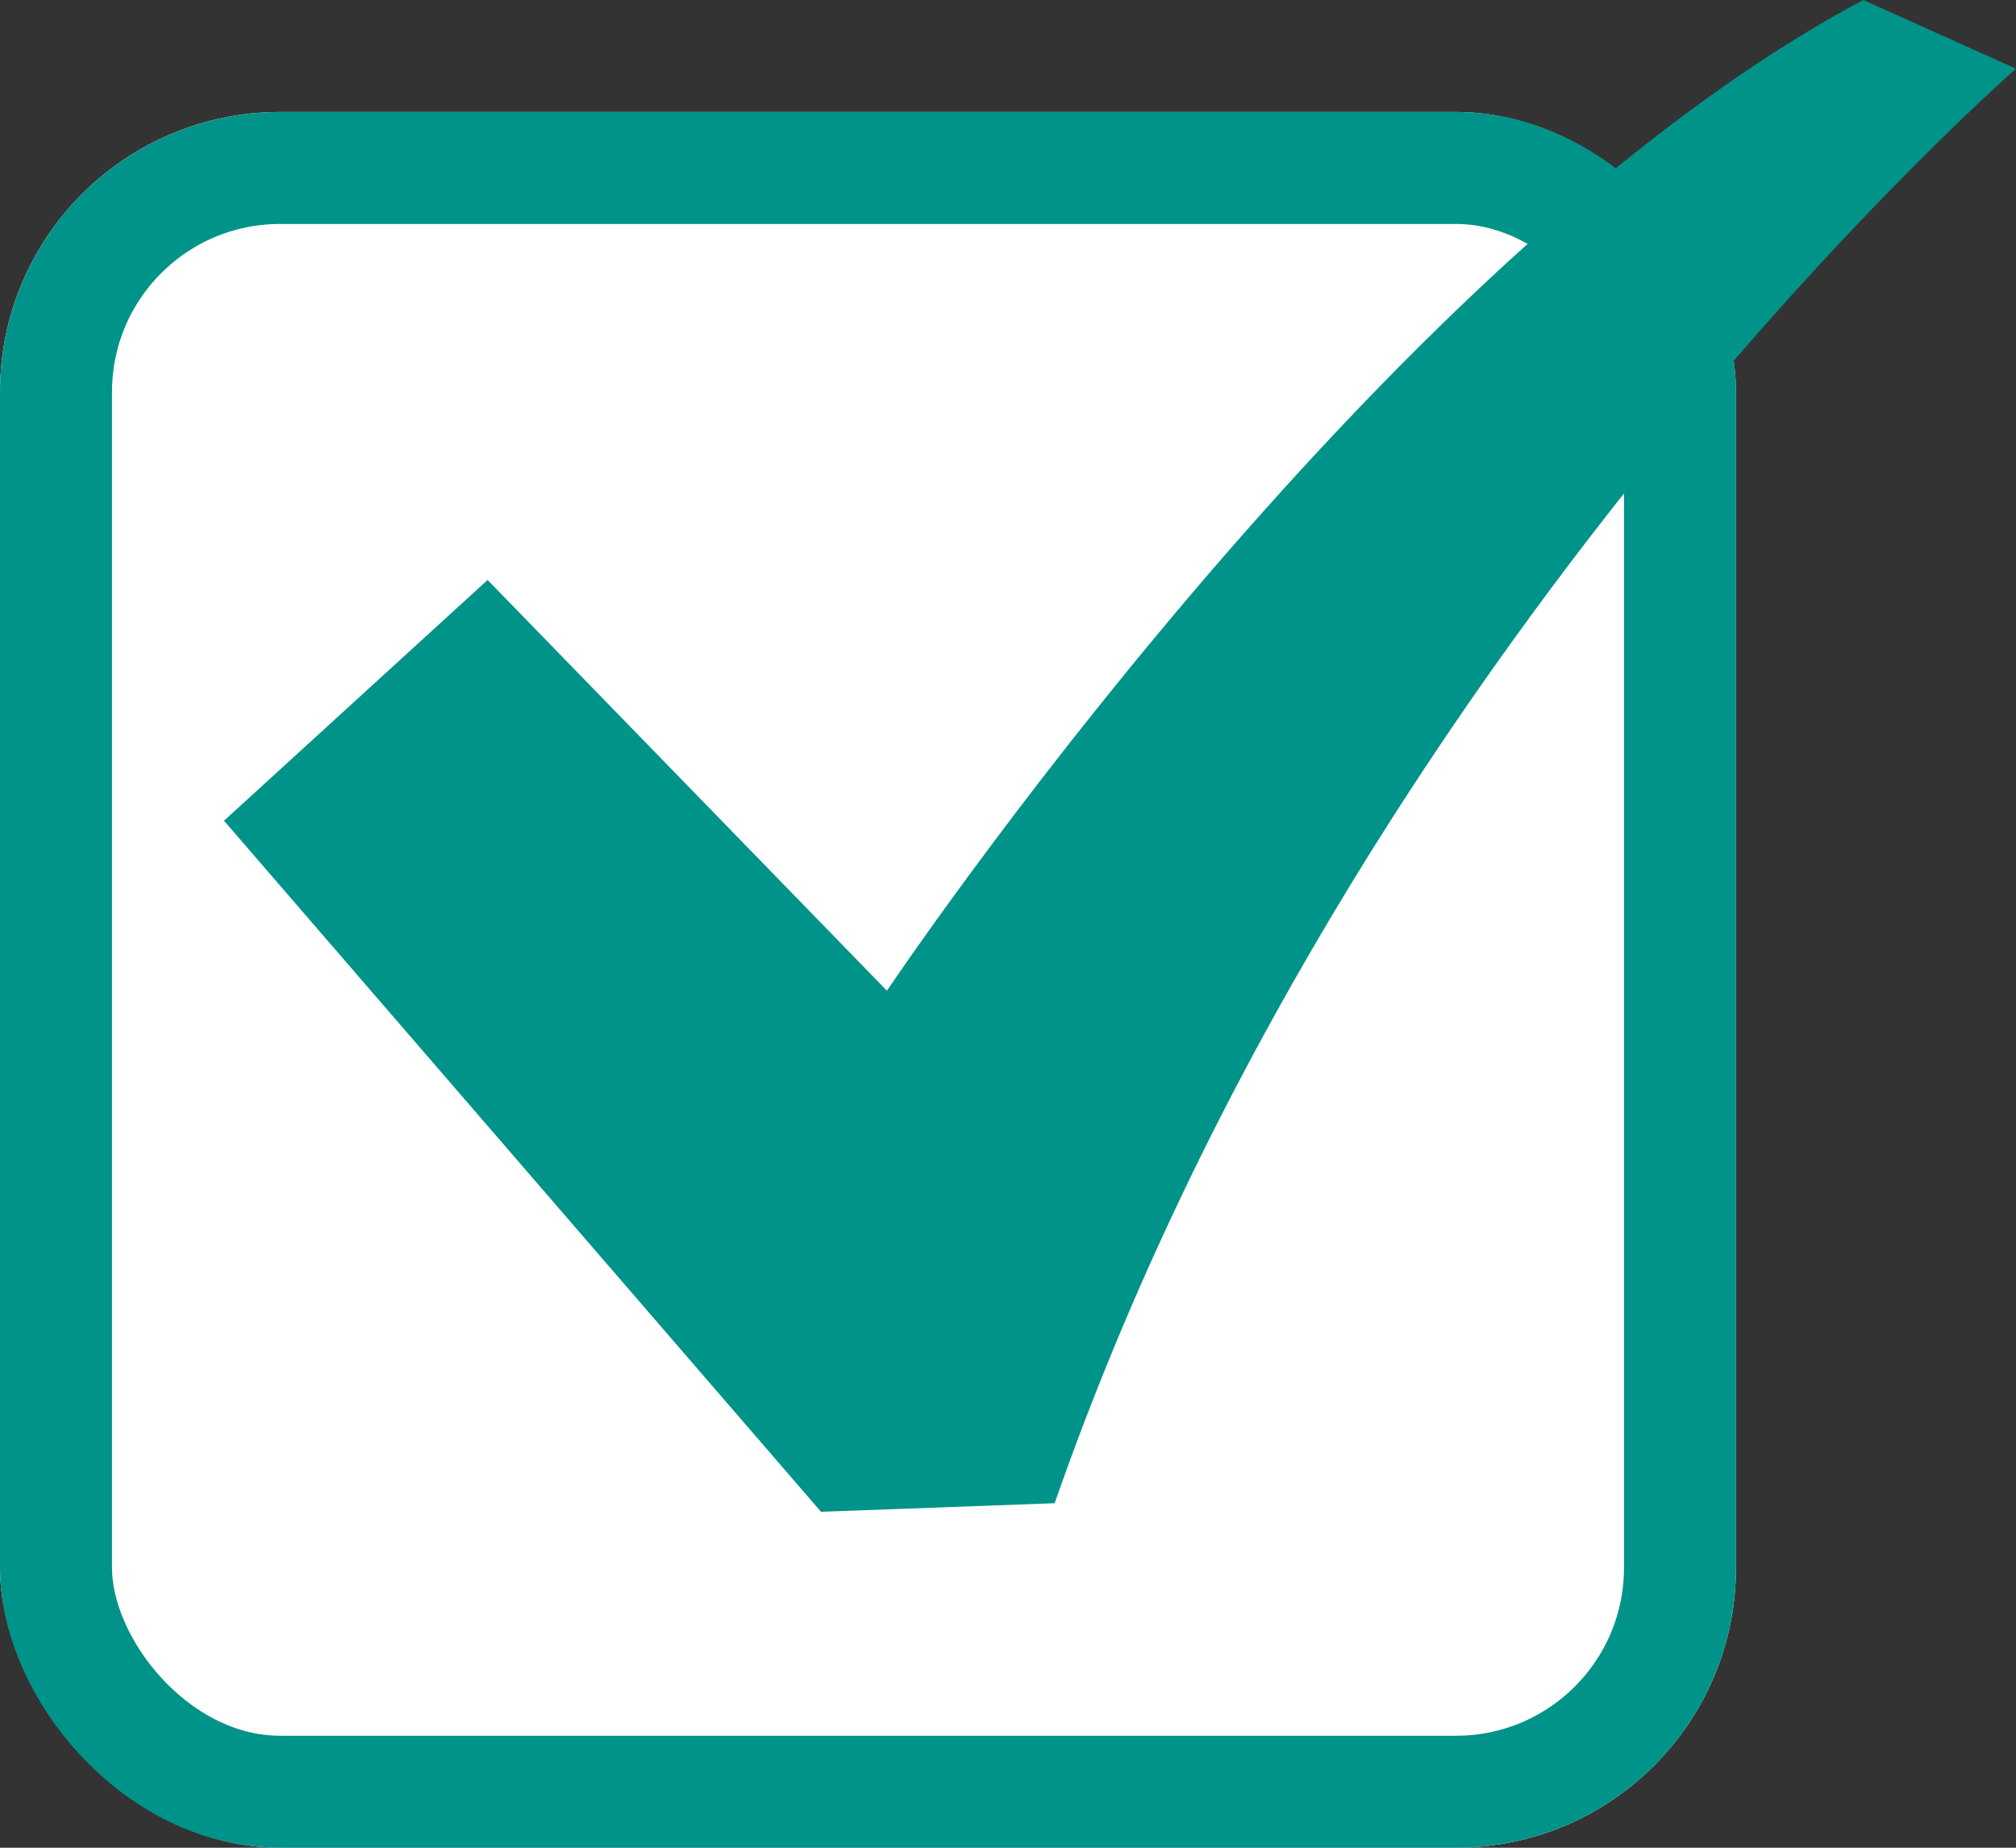<svg xmlns="http://www.w3.org/2000/svg" width="36" height="33" viewBox="0 0 36 33">
  <rect x="0" y="0" width="36" height="33" fill="#333333" stroke="none"/>
  <g id="Group_39529" data-name="Group 39529" transform="translate(-175.533 -4324)">
    <g id="Rectangle_18495" data-name="Rectangle 18495" transform="translate(175.533 4326)" fill="#fff" stroke="#009389" stroke-width="2">
      <rect width="31" height="31" rx="5" stroke="none"/>
      <rect x="1" y="1" width="29" height="29" rx="4" fill="none"/>
    </g>
    <path id="Path_28259" data-name="Path 28259" d="M30.181,35.492c-8.664,4.6-17.435,17.694-17.435,17.694L5.615,45.85l-4.707,4.3L11.569,62.492l4.172-.153C21.089,47,32.909,36.719,32.909,36.719Z" transform="translate(178.625 4288.508)" fill="#009389"/>
  </g>
</svg>
